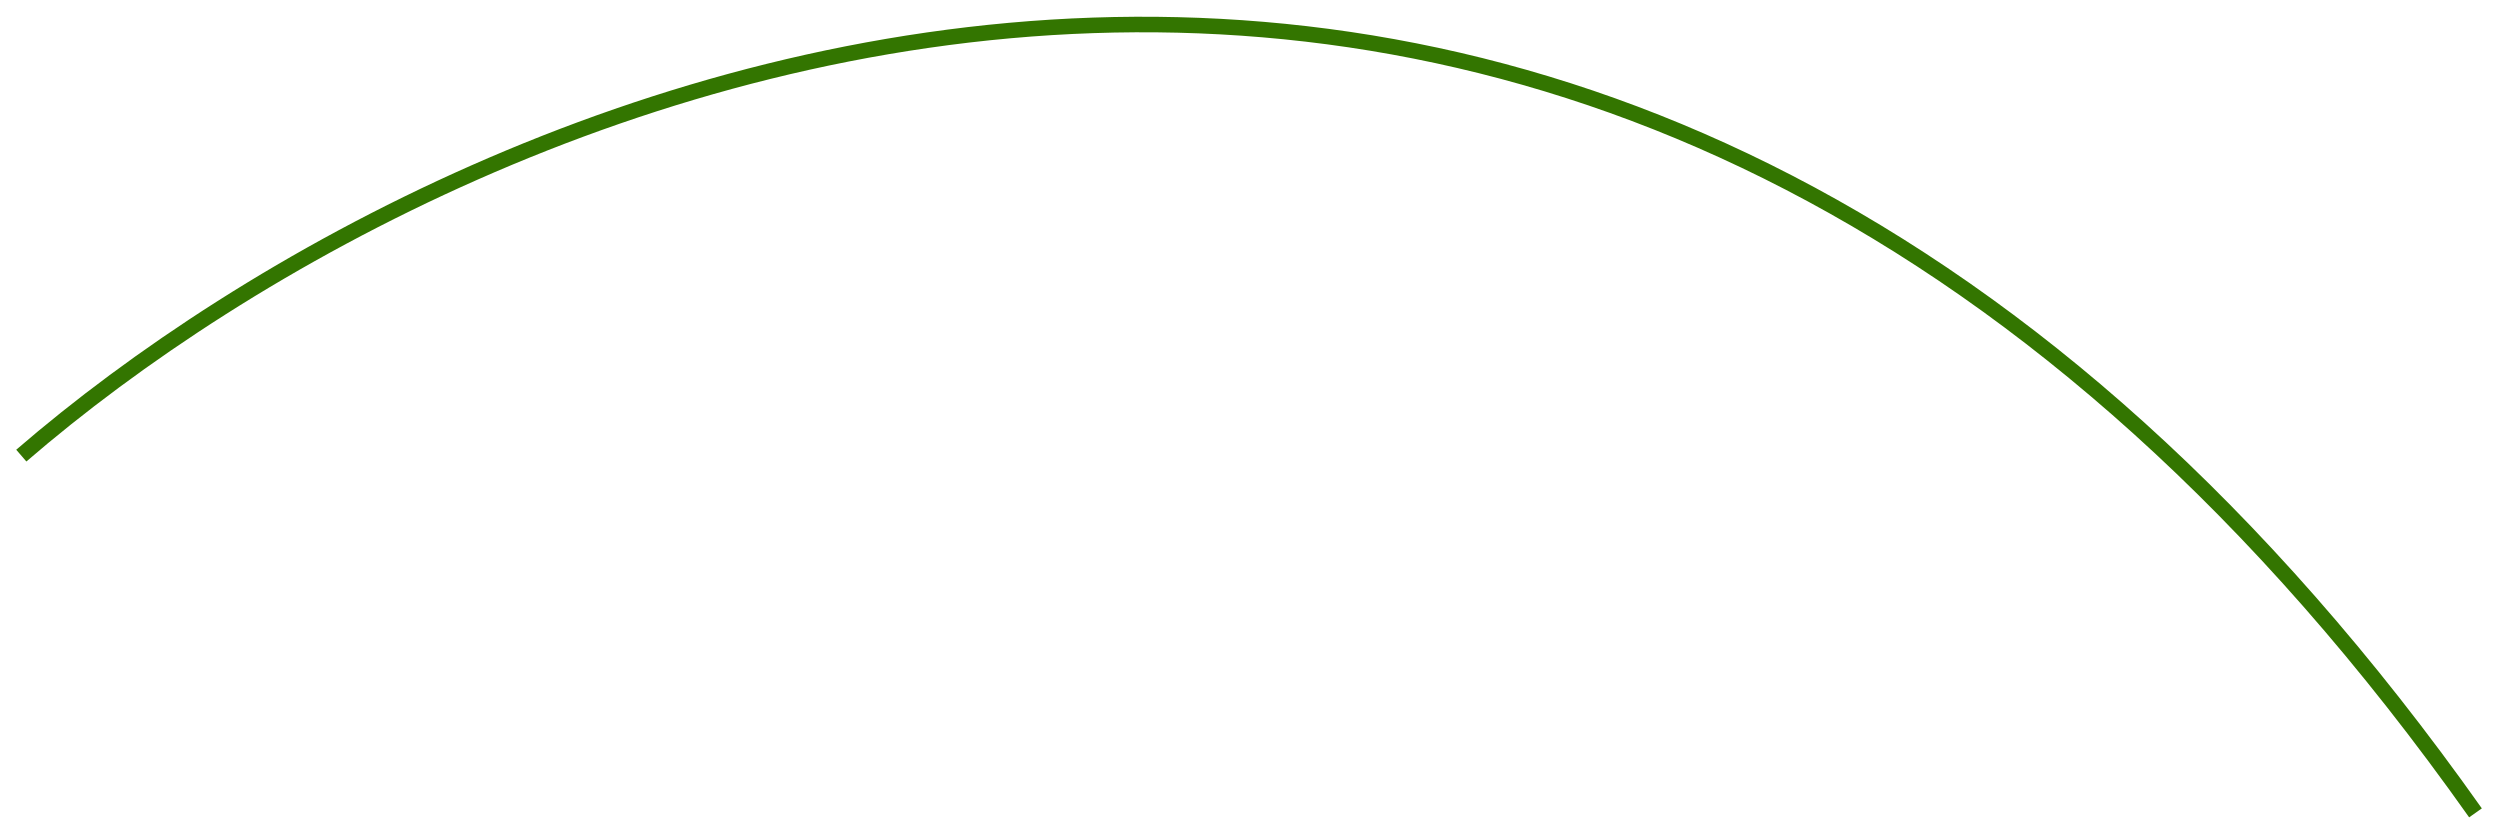 <?xml version="1.0" encoding="UTF-8"?> <svg xmlns="http://www.w3.org/2000/svg" width="102" height="34" viewBox="0 0 102 34" fill="none"> <path d="M0.869 18.589C19.459 2.535 65.511 -17.027 101 33.165" stroke="#337500" stroke-width="0.634"></path> </svg> 